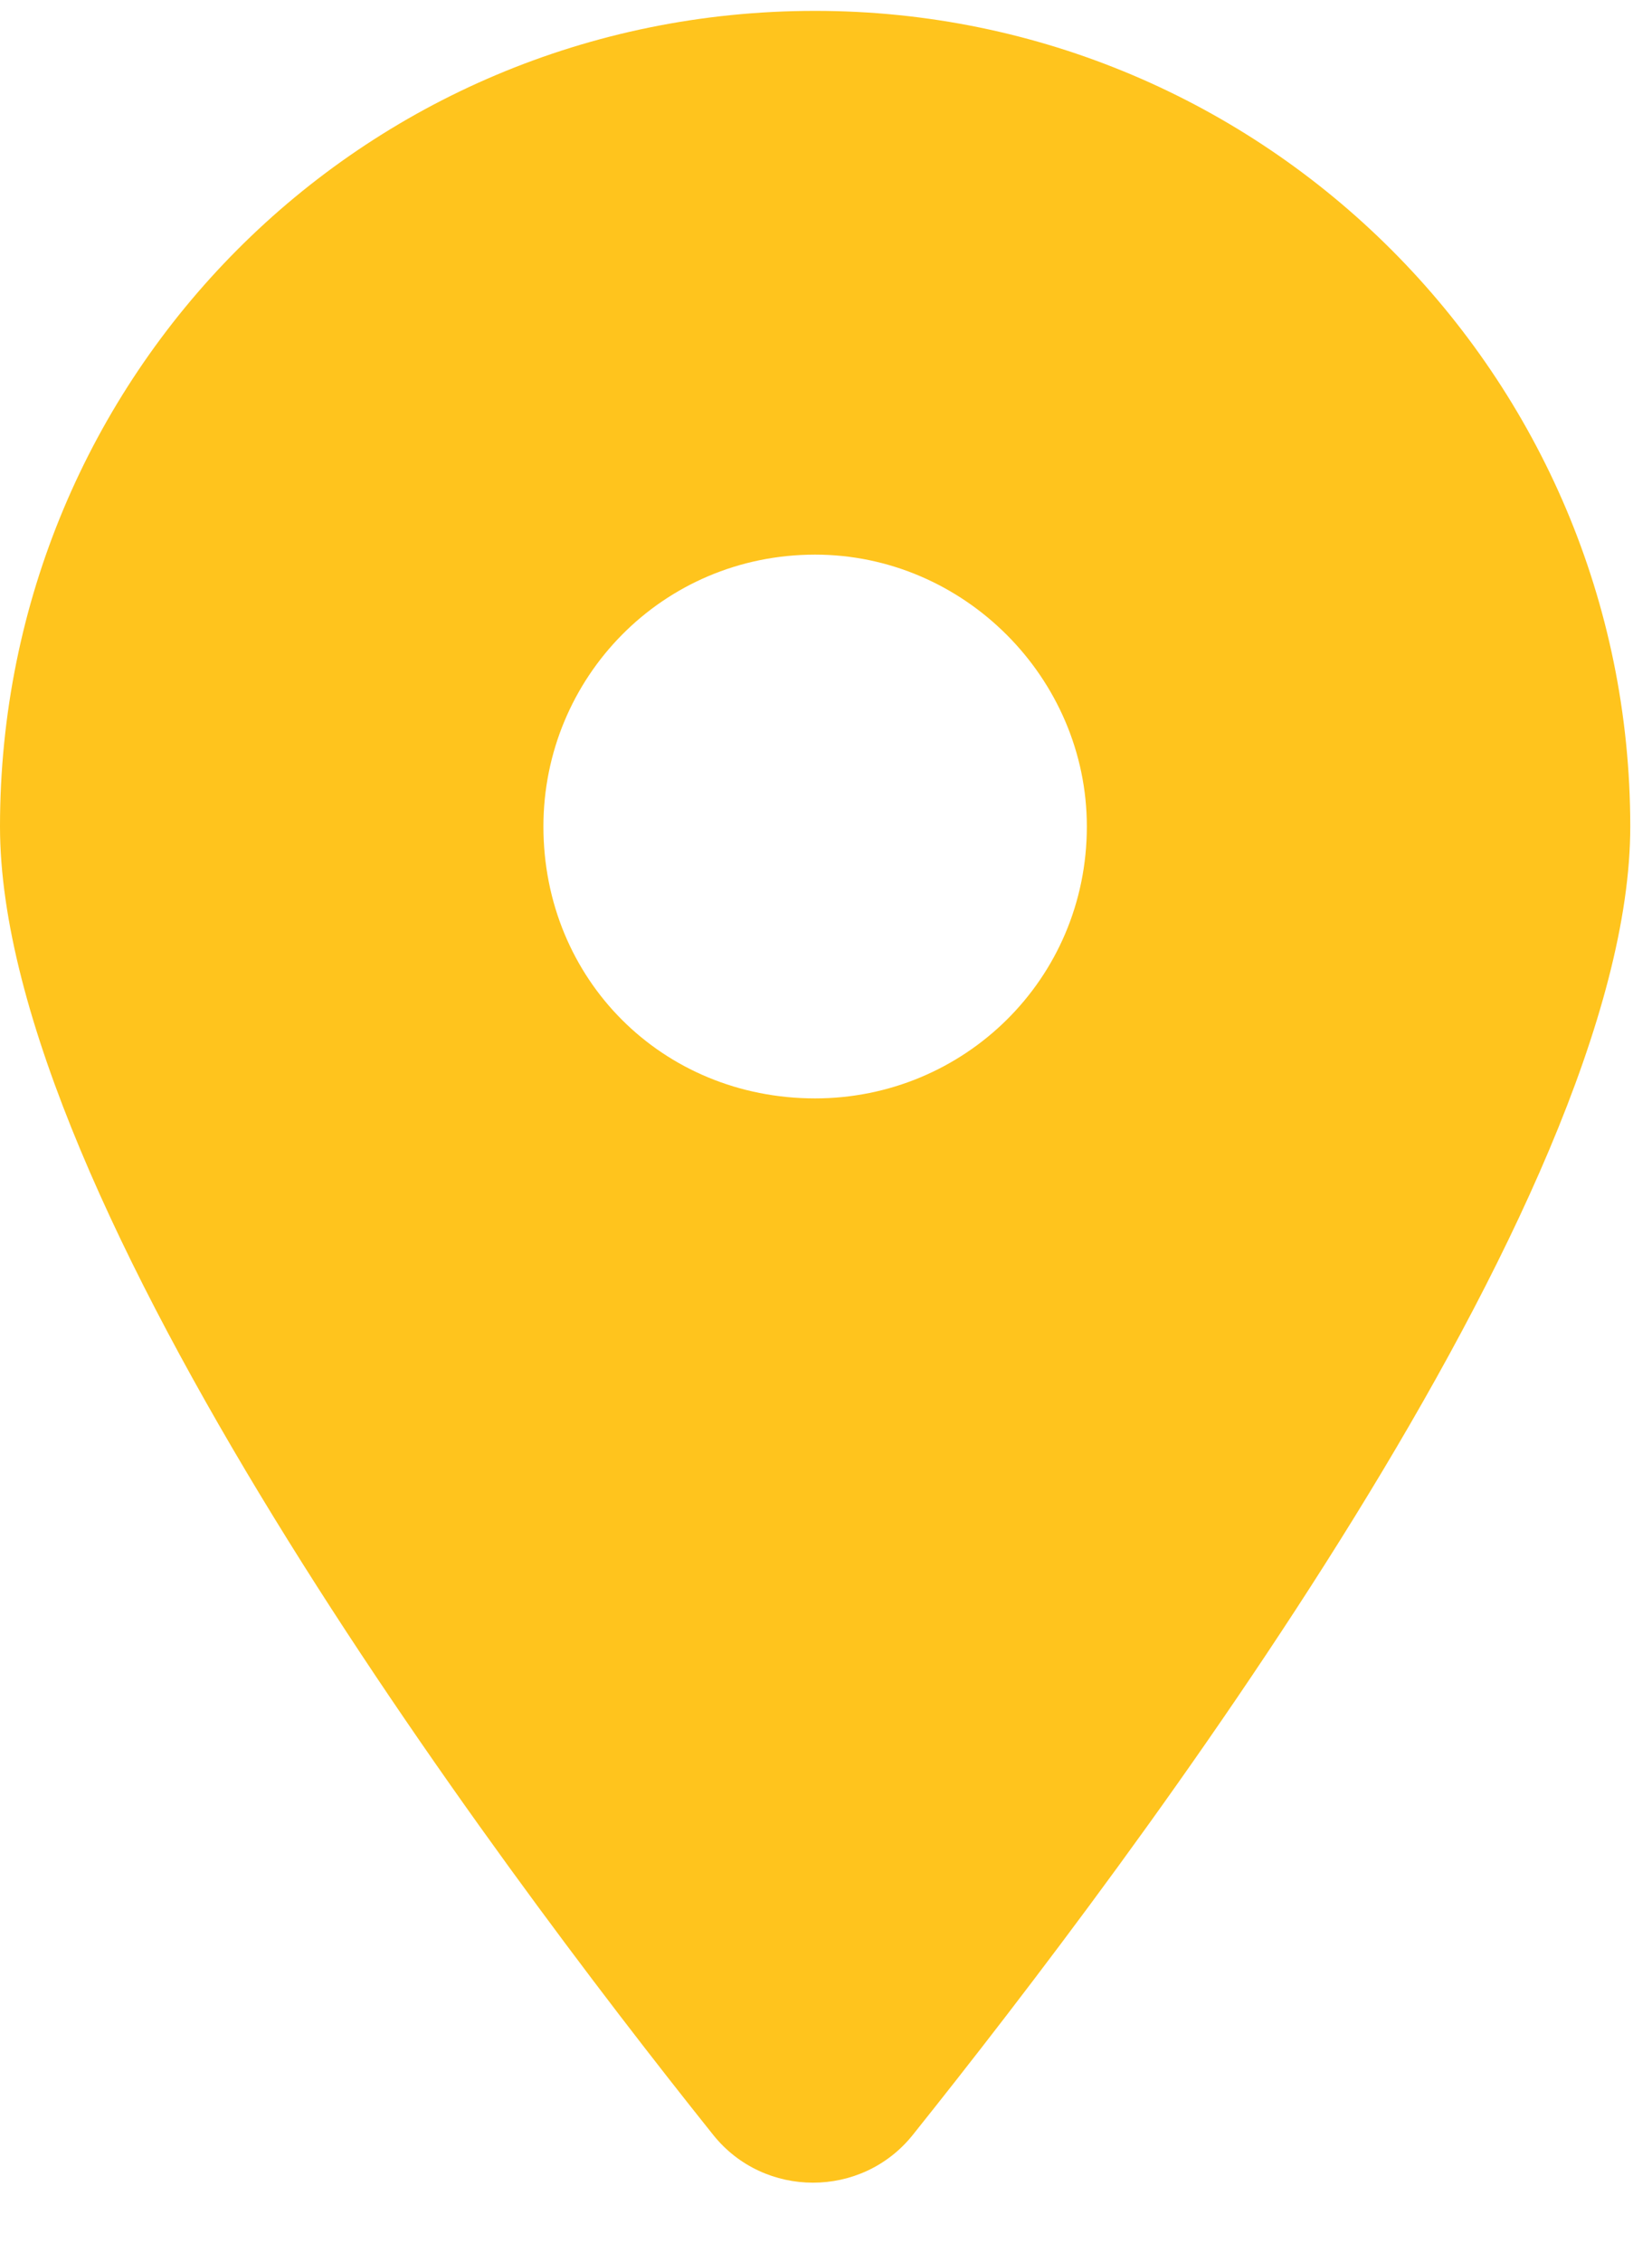 <svg width="19" height="26" viewBox="0 0 19 26" fill="none" xmlns="http://www.w3.org/2000/svg">
<path d="M8.203 24.539C5.664 21.365 0 13.797 0 9.5C0 4.324 4.15 0.125 9.375 0.125C14.551 0.125 18.75 4.324 18.75 9.5C18.75 13.797 13.037 21.365 10.498 24.539C9.912 25.271 8.789 25.271 8.203 24.539ZM9.375 12.625C11.084 12.625 12.5 11.258 12.5 9.5C12.5 7.791 11.084 6.375 9.375 6.375C7.617 6.375 6.25 7.791 6.25 9.5C6.25 11.258 7.617 12.625 9.375 12.625Z" fill="#FFC41D"/>
</svg>
